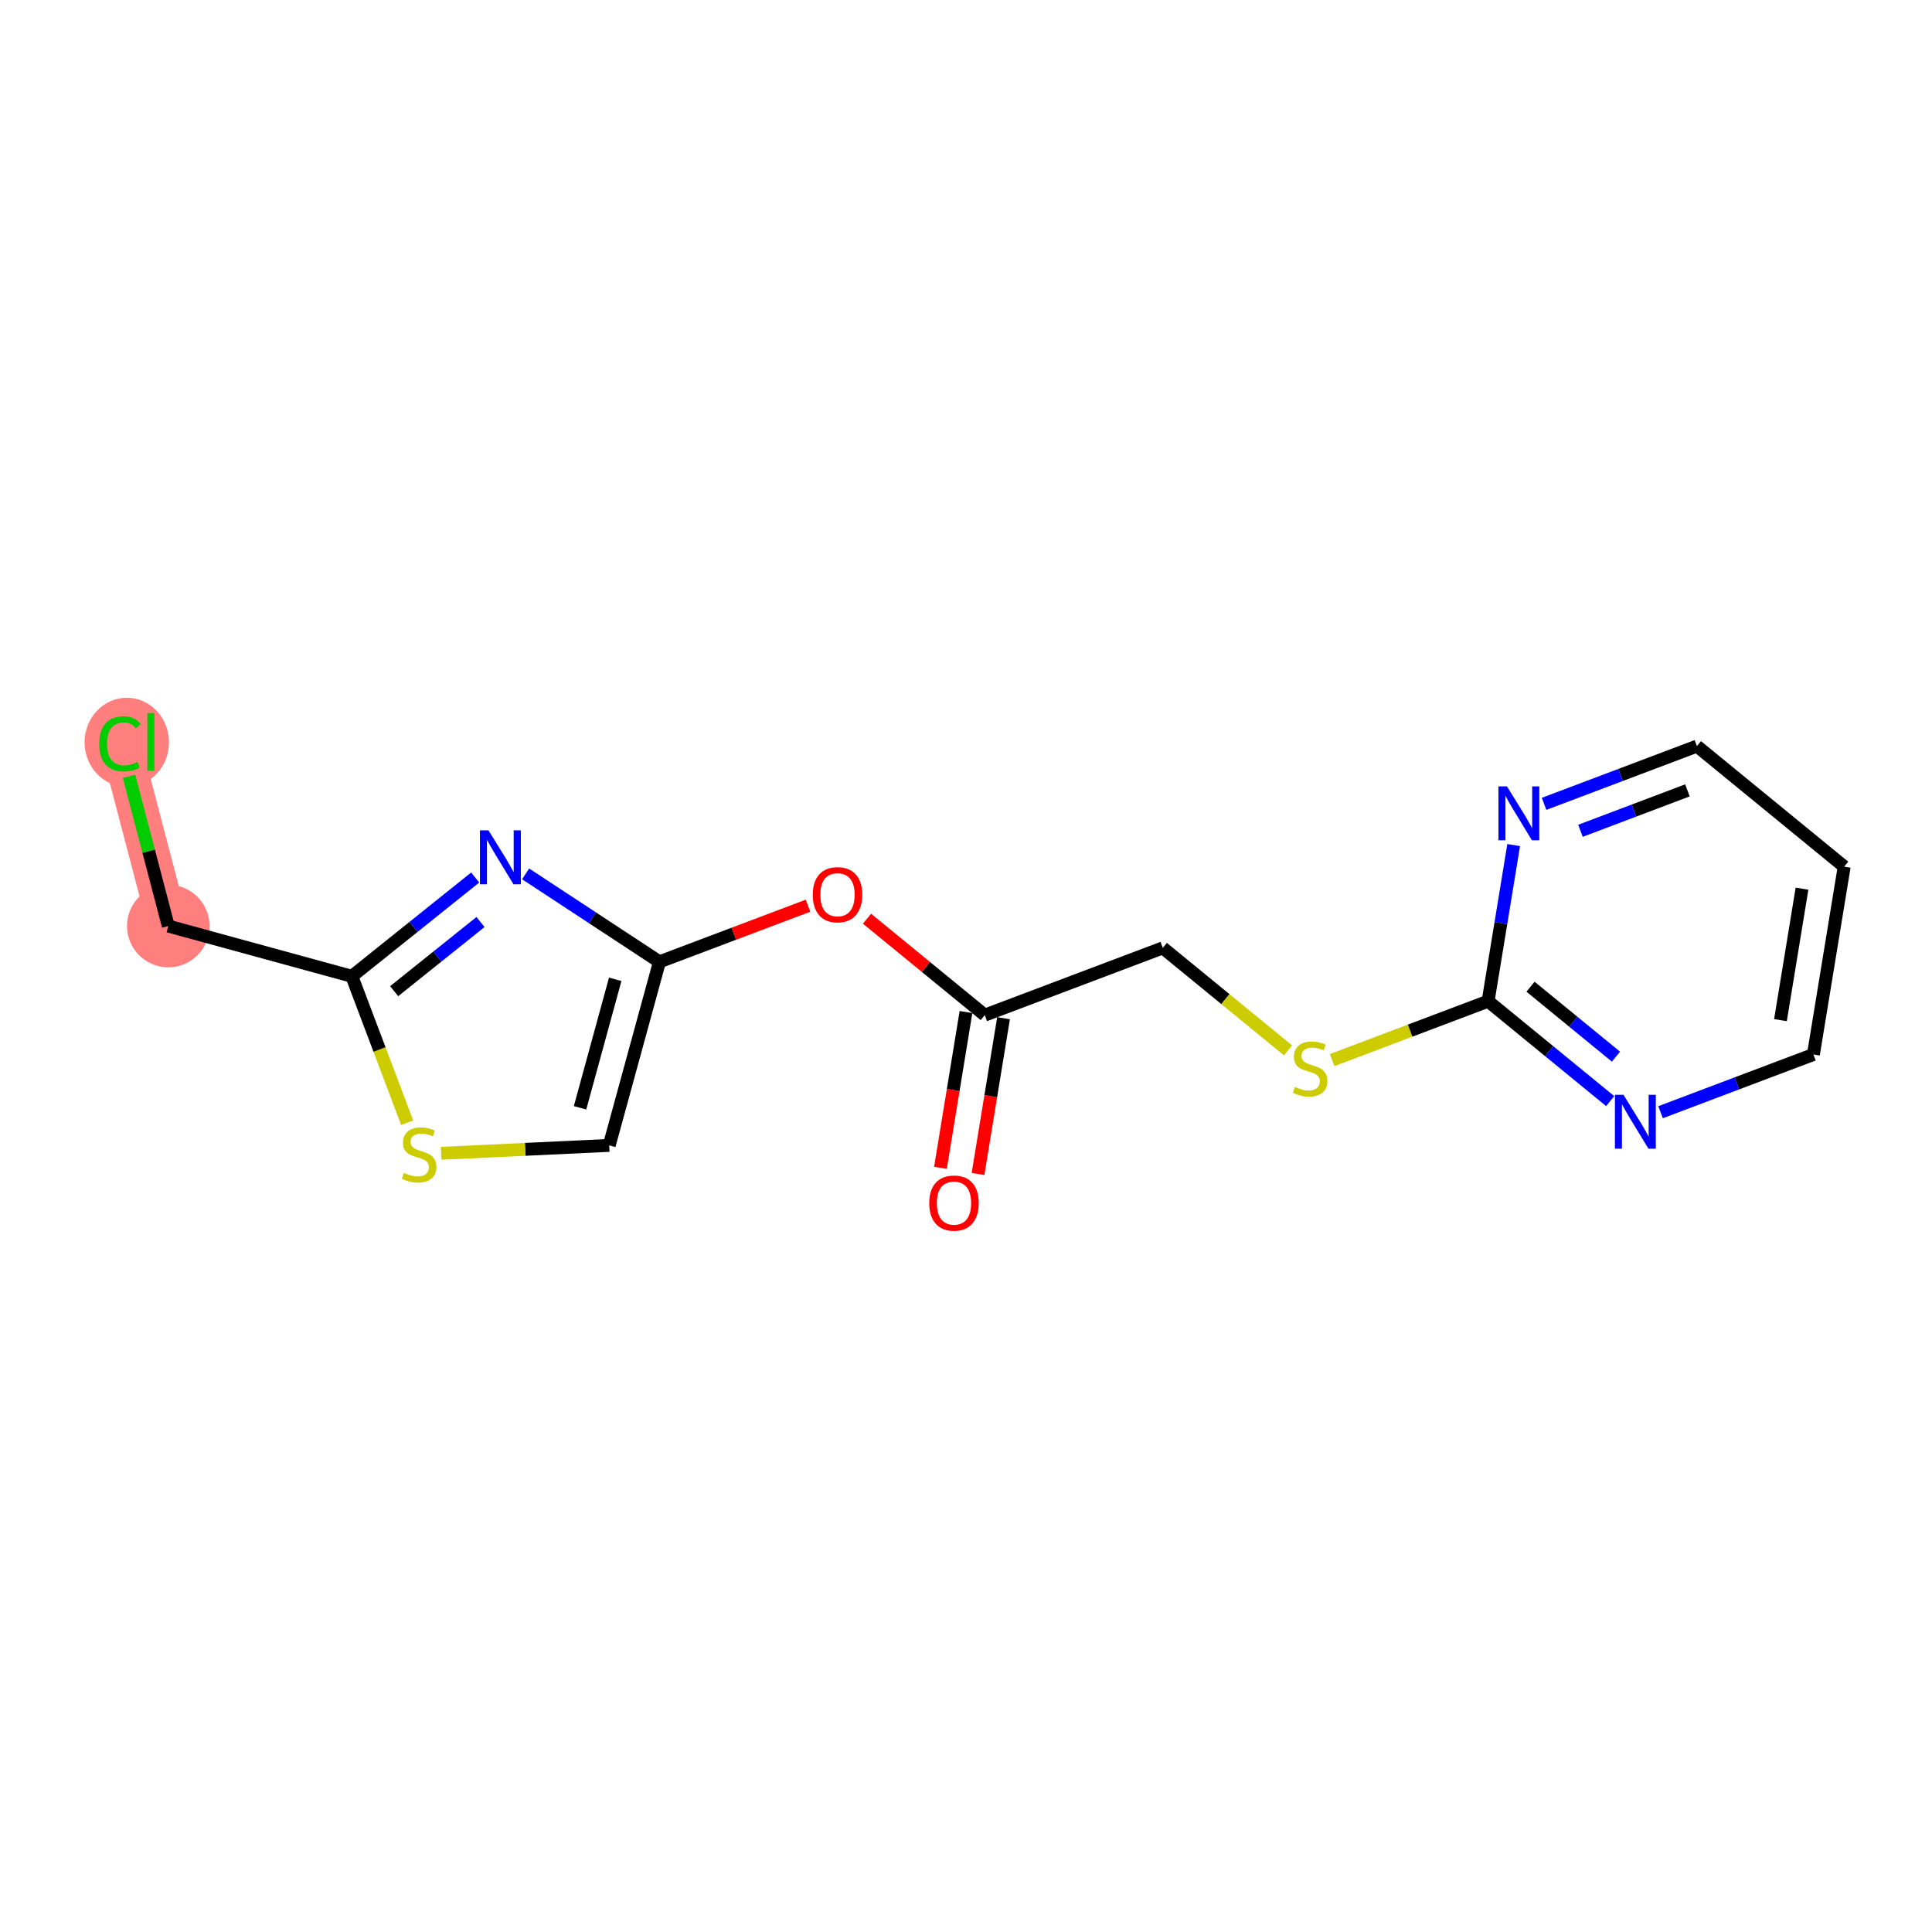 <?xml version='1.0' encoding='iso-8859-1'?>
<svg version='1.1' baseProfile='full'
              xmlns='http://www.w3.org/2000/svg'
                      xmlns:rdkit='http://www.rdkit.org/xml'
                      xmlns:xlink='http://www.w3.org/1999/xlink'
                  xml:space='preserve'
width='300px' height='300px' viewBox='0 0 300 300'>
<!-- END OF HEADER -->
<rect style='opacity:1.0;fill:#FFFFFF;stroke:none' width='300' height='300' x='0' y='0'> </rect>
<rect style='opacity:1.0;fill:#FFFFFF;stroke:none' width='300' height='300' x='0' y='0'> </rect>
<path d='M 26.132,143.798 L 18.636,115.212' style='fill:none;fill-rule:evenodd;stroke:#FF7F7F;stroke-width:6.3px;stroke-linecap:butt;stroke-linejoin:miter;stroke-opacity:1' />
<ellipse cx='26.132' cy='143.798' rx='5.91' ry='5.91'  style='fill:#FF7F7F;fill-rule:evenodd;stroke:#FF7F7F;stroke-width:1.0px;stroke-linecap:butt;stroke-linejoin:miter;stroke-opacity:1' />
<ellipse cx='19.688' cy='115.266' rx='6.052' ry='6.419'  style='fill:#FF7F7F;fill-rule:evenodd;stroke:#FF7F7F;stroke-width:1.0px;stroke-linecap:butt;stroke-linejoin:miter;stroke-opacity:1' />
<path class='bond-0 atom-0 atom-1' d='M 151.866,182.299 L 153.848,170.203' style='fill:none;fill-rule:evenodd;stroke:#FF0000;stroke-width:2.0px;stroke-linecap:butt;stroke-linejoin:miter;stroke-opacity:1' />
<path class='bond-0 atom-0 atom-1' d='M 153.848,170.203 L 155.83,158.106' style='fill:none;fill-rule:evenodd;stroke:#000000;stroke-width:2.0px;stroke-linecap:butt;stroke-linejoin:miter;stroke-opacity:1' />
<path class='bond-0 atom-0 atom-1' d='M 146.033,181.343 L 148.015,169.247' style='fill:none;fill-rule:evenodd;stroke:#FF0000;stroke-width:2.0px;stroke-linecap:butt;stroke-linejoin:miter;stroke-opacity:1' />
<path class='bond-0 atom-0 atom-1' d='M 148.015,169.247 L 149.997,157.15' style='fill:none;fill-rule:evenodd;stroke:#000000;stroke-width:2.0px;stroke-linecap:butt;stroke-linejoin:miter;stroke-opacity:1' />
<path class='bond-1 atom-1 atom-2' d='M 152.914,157.628 L 180.559,147.185' style='fill:none;fill-rule:evenodd;stroke:#000000;stroke-width:2.0px;stroke-linecap:butt;stroke-linejoin:miter;stroke-opacity:1' />
<path class='bond-9 atom-1 atom-10' d='M 152.914,157.628 L 143.77,150.143' style='fill:none;fill-rule:evenodd;stroke:#000000;stroke-width:2.0px;stroke-linecap:butt;stroke-linejoin:miter;stroke-opacity:1' />
<path class='bond-9 atom-1 atom-10' d='M 143.77,150.143 L 134.627,142.658' style='fill:none;fill-rule:evenodd;stroke:#FF0000;stroke-width:2.0px;stroke-linecap:butt;stroke-linejoin:miter;stroke-opacity:1' />
<path class='bond-2 atom-2 atom-3' d='M 180.559,147.185 L 190.282,155.144' style='fill:none;fill-rule:evenodd;stroke:#000000;stroke-width:2.0px;stroke-linecap:butt;stroke-linejoin:miter;stroke-opacity:1' />
<path class='bond-2 atom-2 atom-3' d='M 190.282,155.144 L 200.004,163.104' style='fill:none;fill-rule:evenodd;stroke:#CCCC00;stroke-width:2.0px;stroke-linecap:butt;stroke-linejoin:miter;stroke-opacity:1' />
<path class='bond-3 atom-3 atom-4' d='M 206.849,164.612 L 218.96,160.037' style='fill:none;fill-rule:evenodd;stroke:#CCCC00;stroke-width:2.0px;stroke-linecap:butt;stroke-linejoin:miter;stroke-opacity:1' />
<path class='bond-3 atom-3 atom-4' d='M 218.96,160.037 L 231.072,155.462' style='fill:none;fill-rule:evenodd;stroke:#000000;stroke-width:2.0px;stroke-linecap:butt;stroke-linejoin:miter;stroke-opacity:1' />
<path class='bond-4 atom-4 atom-5' d='M 231.072,155.462 L 240.549,163.22' style='fill:none;fill-rule:evenodd;stroke:#000000;stroke-width:2.0px;stroke-linecap:butt;stroke-linejoin:miter;stroke-opacity:1' />
<path class='bond-4 atom-4 atom-5' d='M 240.549,163.22 L 250.026,170.979' style='fill:none;fill-rule:evenodd;stroke:#0000FF;stroke-width:2.0px;stroke-linecap:butt;stroke-linejoin:miter;stroke-opacity:1' />
<path class='bond-4 atom-4 atom-5' d='M 237.659,153.216 L 244.293,158.647' style='fill:none;fill-rule:evenodd;stroke:#000000;stroke-width:2.0px;stroke-linecap:butt;stroke-linejoin:miter;stroke-opacity:1' />
<path class='bond-4 atom-4 atom-5' d='M 244.293,158.647 L 250.927,164.078' style='fill:none;fill-rule:evenodd;stroke:#0000FF;stroke-width:2.0px;stroke-linecap:butt;stroke-linejoin:miter;stroke-opacity:1' />
<path class='bond-17 atom-9 atom-4' d='M 235.044,131.222 L 233.058,143.342' style='fill:none;fill-rule:evenodd;stroke:#0000FF;stroke-width:2.0px;stroke-linecap:butt;stroke-linejoin:miter;stroke-opacity:1' />
<path class='bond-17 atom-9 atom-4' d='M 233.058,143.342 L 231.072,155.462' style='fill:none;fill-rule:evenodd;stroke:#000000;stroke-width:2.0px;stroke-linecap:butt;stroke-linejoin:miter;stroke-opacity:1' />
<path class='bond-5 atom-5 atom-6' d='M 257.852,172.704 L 269.718,168.221' style='fill:none;fill-rule:evenodd;stroke:#0000FF;stroke-width:2.0px;stroke-linecap:butt;stroke-linejoin:miter;stroke-opacity:1' />
<path class='bond-5 atom-5 atom-6' d='M 269.718,168.221 L 281.585,163.739' style='fill:none;fill-rule:evenodd;stroke:#000000;stroke-width:2.0px;stroke-linecap:butt;stroke-linejoin:miter;stroke-opacity:1' />
<path class='bond-6 atom-6 atom-7' d='M 281.585,163.739 L 286.364,134.575' style='fill:none;fill-rule:evenodd;stroke:#000000;stroke-width:2.0px;stroke-linecap:butt;stroke-linejoin:miter;stroke-opacity:1' />
<path class='bond-6 atom-6 atom-7' d='M 276.469,158.408 L 279.814,137.994' style='fill:none;fill-rule:evenodd;stroke:#000000;stroke-width:2.0px;stroke-linecap:butt;stroke-linejoin:miter;stroke-opacity:1' />
<path class='bond-7 atom-7 atom-8' d='M 286.364,134.575 L 263.497,115.855' style='fill:none;fill-rule:evenodd;stroke:#000000;stroke-width:2.0px;stroke-linecap:butt;stroke-linejoin:miter;stroke-opacity:1' />
<path class='bond-8 atom-8 atom-9' d='M 263.497,115.855 L 251.63,120.338' style='fill:none;fill-rule:evenodd;stroke:#000000;stroke-width:2.0px;stroke-linecap:butt;stroke-linejoin:miter;stroke-opacity:1' />
<path class='bond-8 atom-8 atom-9' d='M 251.63,120.338 L 239.764,124.82' style='fill:none;fill-rule:evenodd;stroke:#0000FF;stroke-width:2.0px;stroke-linecap:butt;stroke-linejoin:miter;stroke-opacity:1' />
<path class='bond-8 atom-8 atom-9' d='M 262.025,122.729 L 253.719,125.867' style='fill:none;fill-rule:evenodd;stroke:#000000;stroke-width:2.0px;stroke-linecap:butt;stroke-linejoin:miter;stroke-opacity:1' />
<path class='bond-8 atom-8 atom-9' d='M 253.719,125.867 L 245.412,129.005' style='fill:none;fill-rule:evenodd;stroke:#0000FF;stroke-width:2.0px;stroke-linecap:butt;stroke-linejoin:miter;stroke-opacity:1' />
<path class='bond-10 atom-10 atom-11' d='M 125.466,140.638 L 113.933,144.995' style='fill:none;fill-rule:evenodd;stroke:#FF0000;stroke-width:2.0px;stroke-linecap:butt;stroke-linejoin:miter;stroke-opacity:1' />
<path class='bond-10 atom-10 atom-11' d='M 113.933,144.995 L 102.401,149.351' style='fill:none;fill-rule:evenodd;stroke:#000000;stroke-width:2.0px;stroke-linecap:butt;stroke-linejoin:miter;stroke-opacity:1' />
<path class='bond-11 atom-11 atom-12' d='M 102.401,149.351 L 94.6,177.856' style='fill:none;fill-rule:evenodd;stroke:#000000;stroke-width:2.0px;stroke-linecap:butt;stroke-linejoin:miter;stroke-opacity:1' />
<path class='bond-11 atom-11 atom-12' d='M 95.53,152.067 L 90.069,172.02' style='fill:none;fill-rule:evenodd;stroke:#000000;stroke-width:2.0px;stroke-linecap:butt;stroke-linejoin:miter;stroke-opacity:1' />
<path class='bond-18 atom-17 atom-11' d='M 81.615,135.695 L 92.008,142.523' style='fill:none;fill-rule:evenodd;stroke:#0000FF;stroke-width:2.0px;stroke-linecap:butt;stroke-linejoin:miter;stroke-opacity:1' />
<path class='bond-18 atom-17 atom-11' d='M 92.008,142.523 L 102.401,149.351' style='fill:none;fill-rule:evenodd;stroke:#000000;stroke-width:2.0px;stroke-linecap:butt;stroke-linejoin:miter;stroke-opacity:1' />
<path class='bond-12 atom-12 atom-13' d='M 94.6,177.856 L 81.551,178.47' style='fill:none;fill-rule:evenodd;stroke:#000000;stroke-width:2.0px;stroke-linecap:butt;stroke-linejoin:miter;stroke-opacity:1' />
<path class='bond-12 atom-12 atom-13' d='M 81.551,178.47 L 68.502,179.084' style='fill:none;fill-rule:evenodd;stroke:#CCCC00;stroke-width:2.0px;stroke-linecap:butt;stroke-linejoin:miter;stroke-opacity:1' />
<path class='bond-13 atom-13 atom-14' d='M 63.225,174.333 L 58.931,162.966' style='fill:none;fill-rule:evenodd;stroke:#CCCC00;stroke-width:2.0px;stroke-linecap:butt;stroke-linejoin:miter;stroke-opacity:1' />
<path class='bond-13 atom-13 atom-14' d='M 58.931,162.966 L 54.637,151.599' style='fill:none;fill-rule:evenodd;stroke:#000000;stroke-width:2.0px;stroke-linecap:butt;stroke-linejoin:miter;stroke-opacity:1' />
<path class='bond-14 atom-14 atom-15' d='M 54.637,151.599 L 26.132,143.798' style='fill:none;fill-rule:evenodd;stroke:#000000;stroke-width:2.0px;stroke-linecap:butt;stroke-linejoin:miter;stroke-opacity:1' />
<path class='bond-16 atom-14 atom-17' d='M 54.637,151.599 L 64.213,143.929' style='fill:none;fill-rule:evenodd;stroke:#000000;stroke-width:2.0px;stroke-linecap:butt;stroke-linejoin:miter;stroke-opacity:1' />
<path class='bond-16 atom-14 atom-17' d='M 64.213,143.929 L 73.789,136.258' style='fill:none;fill-rule:evenodd;stroke:#0000FF;stroke-width:2.0px;stroke-linecap:butt;stroke-linejoin:miter;stroke-opacity:1' />
<path class='bond-16 atom-14 atom-17' d='M 61.205,153.911 L 67.908,148.542' style='fill:none;fill-rule:evenodd;stroke:#000000;stroke-width:2.0px;stroke-linecap:butt;stroke-linejoin:miter;stroke-opacity:1' />
<path class='bond-16 atom-14 atom-17' d='M 67.908,148.542 L 74.612,143.172' style='fill:none;fill-rule:evenodd;stroke:#0000FF;stroke-width:2.0px;stroke-linecap:butt;stroke-linejoin:miter;stroke-opacity:1' />
<path class='bond-15 atom-15 atom-16' d='M 26.132,143.798 L 23.083,132.171' style='fill:none;fill-rule:evenodd;stroke:#000000;stroke-width:2.0px;stroke-linecap:butt;stroke-linejoin:miter;stroke-opacity:1' />
<path class='bond-15 atom-15 atom-16' d='M 23.083,132.171 L 20.034,120.544' style='fill:none;fill-rule:evenodd;stroke:#00CC00;stroke-width:2.0px;stroke-linecap:butt;stroke-linejoin:miter;stroke-opacity:1' />
<path  class='atom-0' d='M 144.293 186.816
Q 144.293 184.806, 145.286 183.683
Q 146.279 182.56, 148.135 182.56
Q 149.991 182.56, 150.984 183.683
Q 151.977 184.806, 151.977 186.816
Q 151.977 188.849, 150.972 190.007
Q 149.967 191.154, 148.135 191.154
Q 146.291 191.154, 145.286 190.007
Q 144.293 188.861, 144.293 186.816
M 148.135 190.208
Q 149.412 190.208, 150.097 189.357
Q 150.795 188.494, 150.795 186.816
Q 150.795 185.172, 150.097 184.345
Q 149.412 183.506, 148.135 183.506
Q 146.858 183.506, 146.161 184.333
Q 145.475 185.161, 145.475 186.816
Q 145.475 188.506, 146.161 189.357
Q 146.858 190.208, 148.135 190.208
' fill='#FF0000'/>
<path  class='atom-3' d='M 201.062 168.778
Q 201.157 168.813, 201.547 168.979
Q 201.937 169.144, 202.363 169.251
Q 202.8 169.345, 203.225 169.345
Q 204.017 169.345, 204.478 168.967
Q 204.94 168.577, 204.94 167.903
Q 204.94 167.442, 204.703 167.158
Q 204.478 166.875, 204.124 166.721
Q 203.769 166.567, 203.178 166.39
Q 202.433 166.165, 201.984 165.952
Q 201.547 165.74, 201.228 165.291
Q 200.92 164.841, 200.92 164.085
Q 200.92 163.033, 201.63 162.383
Q 202.351 161.732, 203.769 161.732
Q 204.739 161.732, 205.838 162.193
L 205.566 163.104
Q 204.561 162.69, 203.805 162.69
Q 202.989 162.69, 202.54 163.033
Q 202.091 163.364, 202.102 163.943
Q 202.102 164.392, 202.327 164.664
Q 202.563 164.936, 202.894 165.09
Q 203.237 165.243, 203.805 165.421
Q 204.561 165.657, 205.01 165.893
Q 205.46 166.13, 205.779 166.614
Q 206.11 167.087, 206.11 167.903
Q 206.11 169.061, 205.33 169.688
Q 204.561 170.303, 203.273 170.303
Q 202.528 170.303, 201.961 170.137
Q 201.405 169.983, 200.743 169.712
L 201.062 168.778
' fill='#CCCC00'/>
<path  class='atom-5' d='M 252.089 169.997
L 254.832 174.43
Q 255.104 174.868, 255.541 175.66
Q 255.978 176.452, 256.002 176.499
L 256.002 169.997
L 257.113 169.997
L 257.113 178.367
L 255.967 178.367
L 253.023 173.52
Q 252.68 172.953, 252.314 172.303
Q 251.959 171.652, 251.853 171.451
L 251.853 178.367
L 250.765 178.367
L 250.765 169.997
L 252.089 169.997
' fill='#0000FF'/>
<path  class='atom-9' d='M 234.001 122.114
L 236.743 126.547
Q 237.015 126.984, 237.453 127.776
Q 237.89 128.568, 237.914 128.615
L 237.914 122.114
L 239.025 122.114
L 239.025 130.483
L 237.878 130.483
L 234.935 125.636
Q 234.592 125.069, 234.225 124.419
Q 233.871 123.769, 233.764 123.568
L 233.764 130.483
L 232.677 130.483
L 232.677 122.114
L 234.001 122.114
' fill='#0000FF'/>
<path  class='atom-10' d='M 126.205 138.932
Q 126.205 136.922, 127.198 135.799
Q 128.191 134.676, 130.047 134.676
Q 131.902 134.676, 132.895 135.799
Q 133.888 136.922, 133.888 138.932
Q 133.888 140.965, 132.884 142.123
Q 131.879 143.27, 130.047 143.27
Q 128.202 143.27, 127.198 142.123
Q 126.205 140.977, 126.205 138.932
M 130.047 142.324
Q 131.323 142.324, 132.009 141.473
Q 132.706 140.61, 132.706 138.932
Q 132.706 137.289, 132.009 136.461
Q 131.323 135.622, 130.047 135.622
Q 128.77 135.622, 128.072 136.449
Q 127.387 137.277, 127.387 138.932
Q 127.387 140.622, 128.072 141.473
Q 128.77 142.324, 130.047 142.324
' fill='#FF0000'/>
<path  class='atom-13' d='M 62.716 182.117
Q 62.81 182.153, 63.2 182.318
Q 63.591 182.484, 64.016 182.59
Q 64.454 182.685, 64.879 182.685
Q 65.671 182.685, 66.132 182.307
Q 66.593 181.917, 66.593 181.243
Q 66.593 180.782, 66.357 180.498
Q 66.132 180.214, 65.778 180.061
Q 65.423 179.907, 64.832 179.73
Q 64.087 179.505, 63.638 179.292
Q 63.2 179.079, 62.881 178.63
Q 62.574 178.181, 62.574 177.425
Q 62.574 176.372, 63.283 175.722
Q 64.004 175.072, 65.423 175.072
Q 66.392 175.072, 67.492 175.533
L 67.22 176.443
Q 66.215 176.03, 65.458 176.03
Q 64.643 176.03, 64.194 176.372
Q 63.744 176.703, 63.756 177.283
Q 63.756 177.732, 63.981 178.004
Q 64.217 178.276, 64.548 178.429
Q 64.891 178.583, 65.458 178.76
Q 66.215 178.997, 66.664 179.233
Q 67.113 179.47, 67.432 179.954
Q 67.763 180.427, 67.763 181.243
Q 67.763 182.401, 66.983 183.028
Q 66.215 183.642, 64.926 183.642
Q 64.182 183.642, 63.614 183.477
Q 63.059 183.323, 62.397 183.051
L 62.716 182.117
' fill='#CCCC00'/>
<path  class='atom-16' d='M 15.409 115.502
Q 15.409 113.422, 16.378 112.334
Q 17.359 111.235, 19.215 111.235
Q 20.941 111.235, 21.863 112.452
L 21.083 113.091
Q 20.409 112.204, 19.215 112.204
Q 17.95 112.204, 17.277 113.055
Q 16.615 113.894, 16.615 115.502
Q 16.615 117.157, 17.3 118.008
Q 17.998 118.859, 19.345 118.859
Q 20.267 118.859, 21.343 118.304
L 21.674 119.19
Q 21.237 119.474, 20.575 119.639
Q 19.913 119.805, 19.18 119.805
Q 17.359 119.805, 16.378 118.694
Q 15.409 117.583, 15.409 115.502
' fill='#00CC00'/>
<path  class='atom-16' d='M 22.88 110.726
L 23.967 110.726
L 23.967 119.698
L 22.88 119.698
L 22.88 110.726
' fill='#00CC00'/>
<path  class='atom-17' d='M 75.852 128.939
L 78.595 133.372
Q 78.867 133.81, 79.304 134.602
Q 79.741 135.394, 79.765 135.441
L 79.765 128.939
L 80.876 128.939
L 80.876 137.309
L 79.73 137.309
L 76.786 132.462
Q 76.443 131.895, 76.077 131.244
Q 75.722 130.594, 75.616 130.393
L 75.616 137.309
L 74.528 137.309
L 74.528 128.939
L 75.852 128.939
' fill='#0000FF'/>
</svg>
